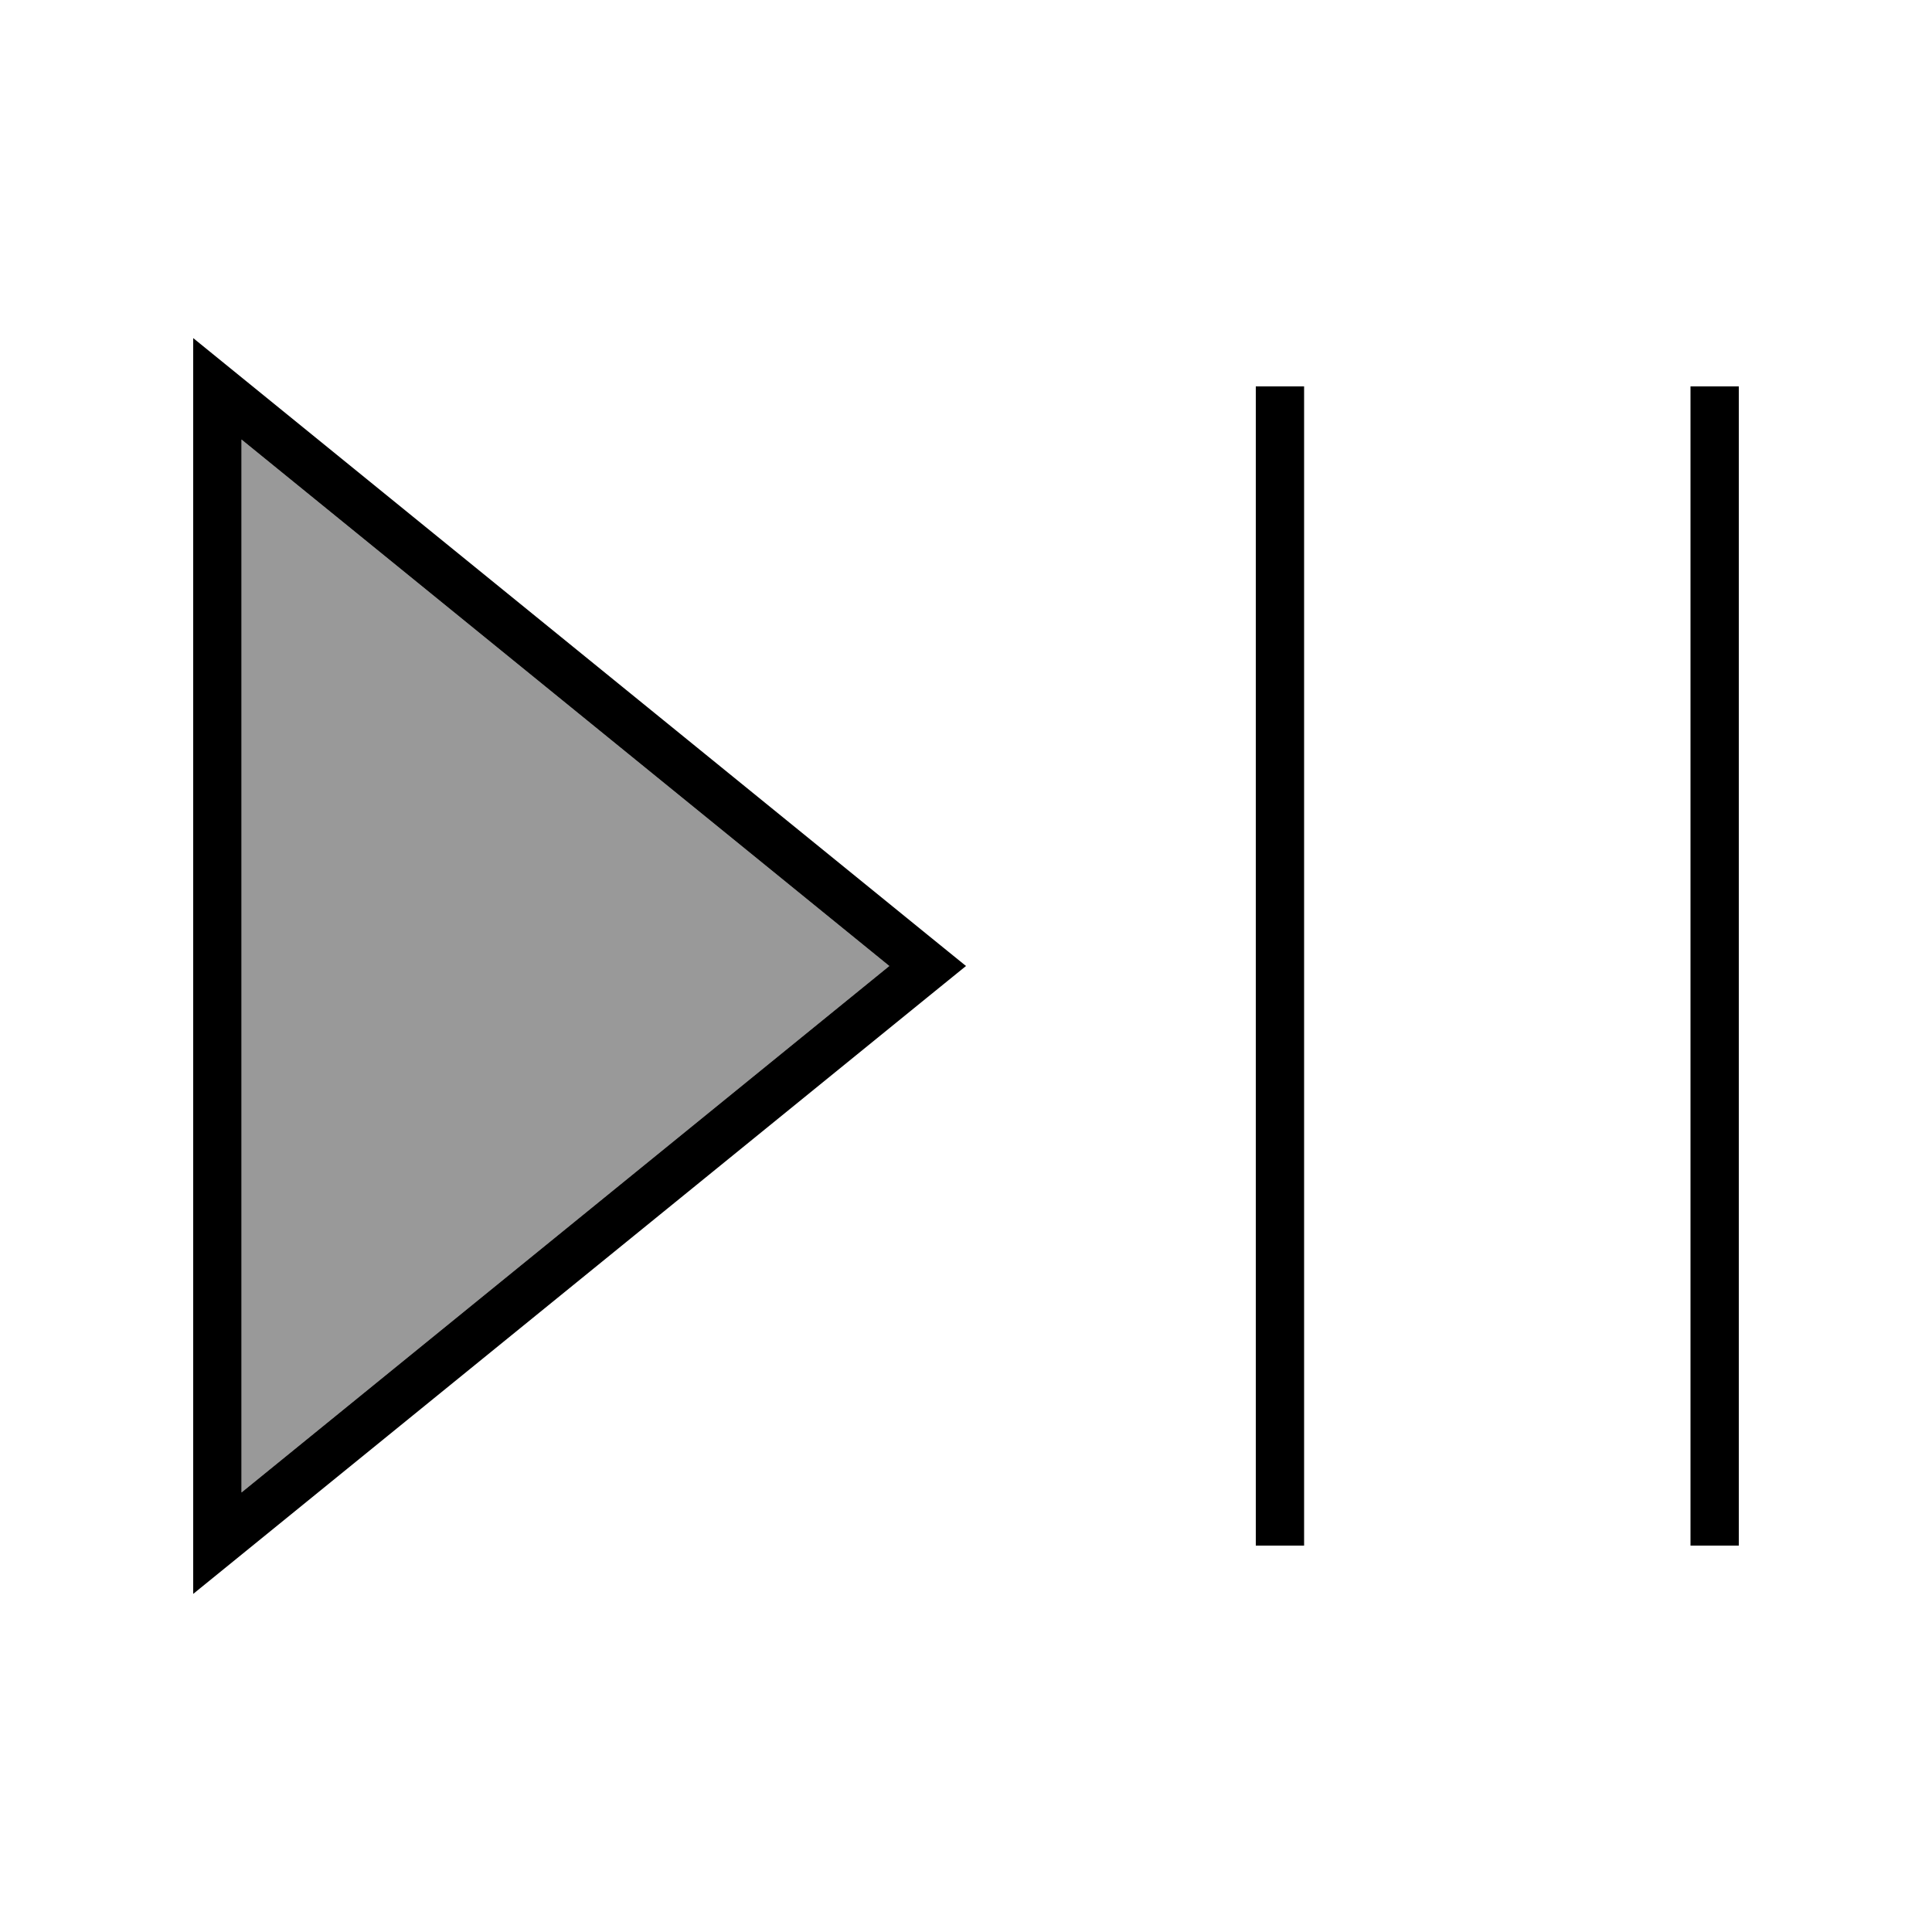 <svg xmlns="http://www.w3.org/2000/svg" viewBox="0 0 640 640"><!--! Font Awesome Pro 7.1.0 by @fontawesome - https://fontawesome.com License - https://fontawesome.com/license (Commercial License) Copyright 2025 Fonticons, Inc. --><path opacity=".4" fill="currentColor" d="M80 145.6L80 494.4L294.6 320L80 145.6z"/><path fill="currentColor" d="M64 528L64 112L80 125L307.3 309.7L320 320L307.3 330.3L80 515L64 528zM294.6 320L80 145.6L80 494.4L294.6 320zM432 136L432 512L416 512L416 128L432 128L432 136zM576 136L576 512L560 512L560 128L576 128L576 136z"/></svg>